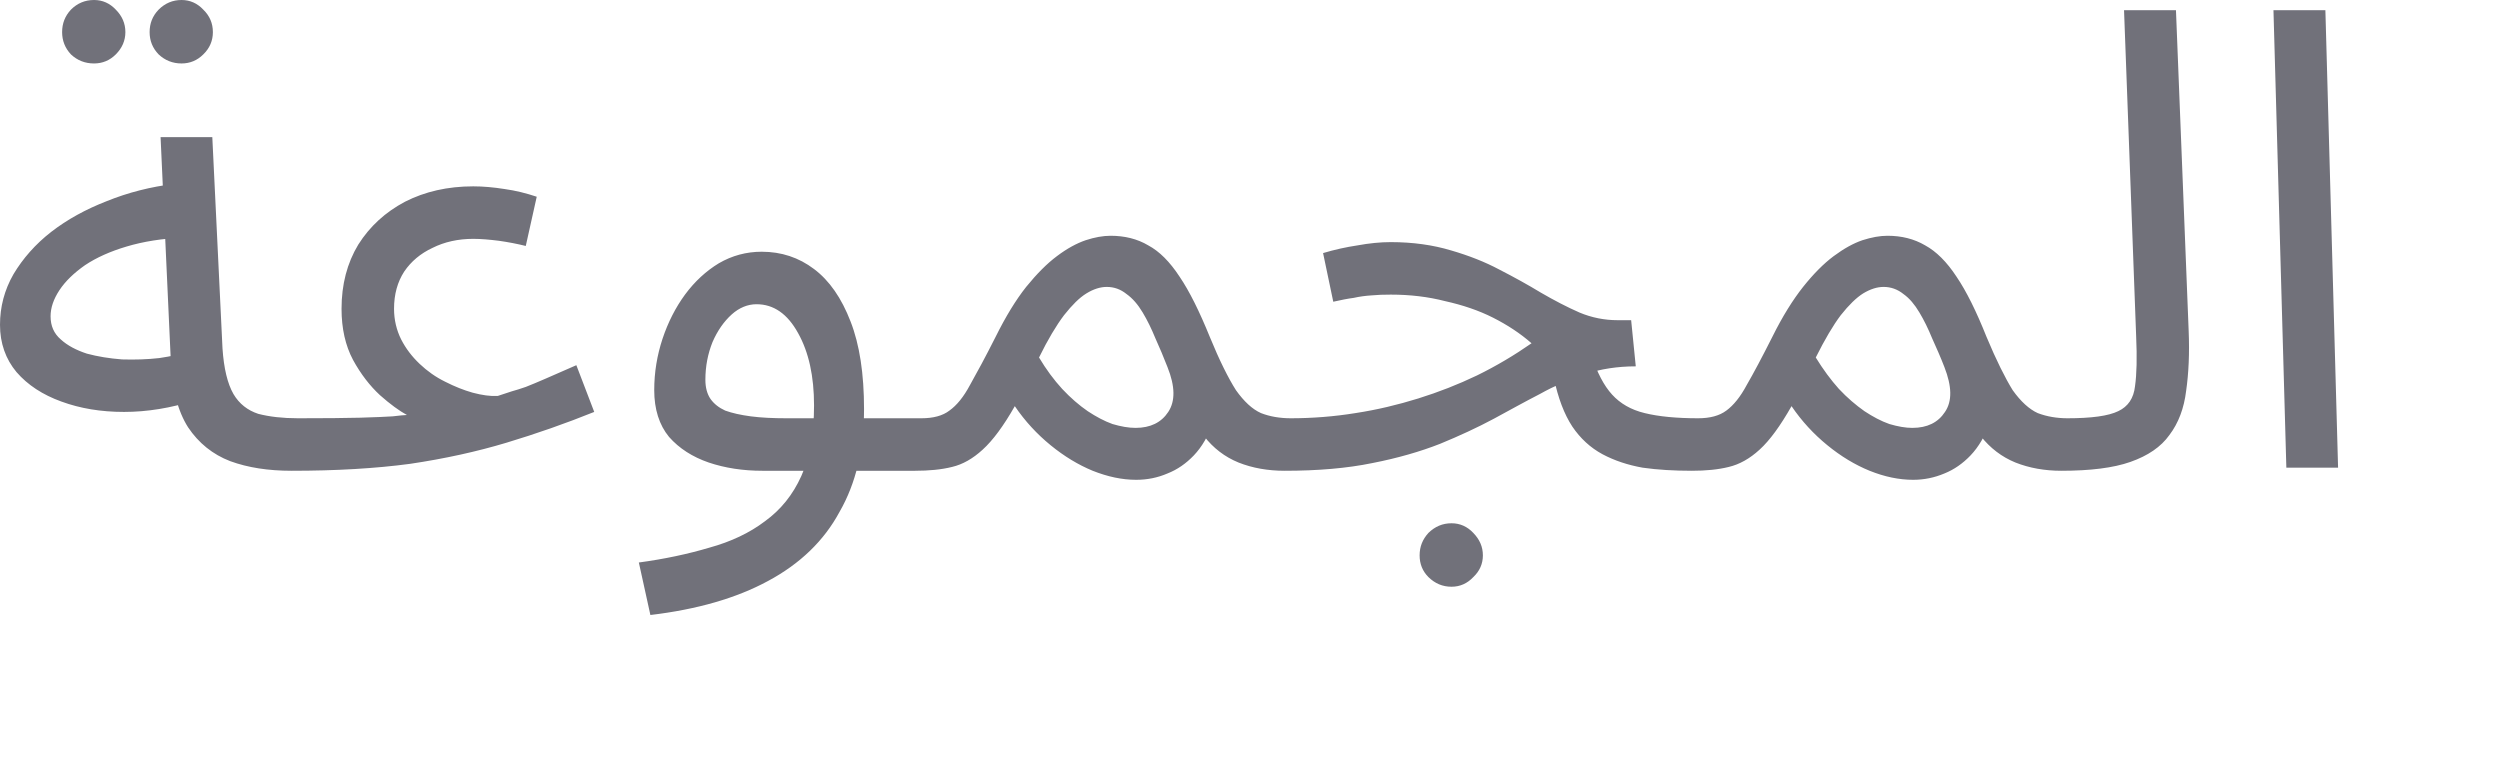 <?xml version="1.0" encoding="utf-8"?>
<svg xmlns="http://www.w3.org/2000/svg" fill="none" height="100%" overflow="visible" preserveAspectRatio="none" style="display: block;" viewBox="0 0 13 4" width="100%">
<path d="M1.516 2.448C1.396 2.448 1.29 2.432 1.197 2.398C1.106 2.363 1.033 2.304 0.978 2.222C0.924 2.137 0.894 2.021 0.888 1.872L0.835 0.713H1.104L1.157 1.812C1.164 1.916 1.183 1.995 1.214 2.049C1.244 2.1 1.288 2.134 1.343 2.152C1.401 2.167 1.47 2.175 1.549 2.175C1.596 2.175 1.629 2.188 1.649 2.215C1.671 2.24 1.682 2.27 1.682 2.305C1.682 2.34 1.667 2.374 1.636 2.405C1.605 2.434 1.565 2.448 1.516 2.448ZM1.014 2.082C0.888 2.122 0.765 2.142 0.645 2.142C0.525 2.142 0.417 2.124 0.319 2.088C0.222 2.053 0.144 2.002 0.086 1.935C0.029 1.867 0 1.784 0 1.689C0 1.596 0.023 1.508 0.07 1.426C0.119 1.344 0.184 1.27 0.266 1.206C0.35 1.141 0.447 1.088 0.555 1.046C0.666 1.001 0.784 0.971 0.908 0.956L0.954 1.236C0.843 1.24 0.745 1.256 0.658 1.282C0.574 1.307 0.502 1.339 0.442 1.379C0.385 1.419 0.34 1.462 0.309 1.509C0.278 1.556 0.263 1.601 0.263 1.645C0.263 1.694 0.28 1.734 0.316 1.765C0.351 1.797 0.397 1.821 0.452 1.839C0.508 1.854 0.569 1.864 0.635 1.869C0.702 1.871 0.766 1.869 0.828 1.862C0.89 1.853 0.943 1.841 0.988 1.825L1.014 2.082ZM0.944 0.33C0.898 0.33 0.858 0.314 0.825 0.283C0.793 0.25 0.778 0.211 0.778 0.167C0.778 0.122 0.793 0.083 0.825 0.05C0.858 0.017 0.898 0 0.944 0C0.988 0 1.026 0.017 1.057 0.05C1.091 0.083 1.107 0.122 1.107 0.167C1.107 0.211 1.091 0.25 1.057 0.283C1.026 0.314 0.988 0.33 0.944 0.33ZM0.489 0.33C0.442 0.33 0.402 0.314 0.369 0.283C0.338 0.25 0.323 0.211 0.323 0.167C0.323 0.122 0.338 0.083 0.369 0.05C0.402 0.017 0.442 0 0.489 0C0.533 0 0.571 0.017 0.602 0.05C0.635 0.083 0.652 0.122 0.652 0.167C0.652 0.211 0.635 0.25 0.602 0.283C0.571 0.314 0.533 0.33 0.489 0.33ZM1.517 2.448L1.55 2.175C1.69 2.175 1.798 2.174 1.873 2.172C1.951 2.17 2.007 2.167 2.042 2.165C2.078 2.161 2.102 2.158 2.116 2.158C2.076 2.136 2.029 2.102 1.976 2.055C1.923 2.006 1.876 1.945 1.836 1.872C1.796 1.797 1.776 1.708 1.776 1.606C1.776 1.479 1.805 1.368 1.863 1.272C1.923 1.177 2.004 1.103 2.106 1.049C2.21 0.996 2.328 0.969 2.461 0.969C2.513 0.969 2.567 0.974 2.624 0.983C2.682 0.991 2.737 1.005 2.791 1.023L2.734 1.279C2.69 1.268 2.643 1.259 2.594 1.252C2.546 1.246 2.501 1.242 2.461 1.242C2.382 1.242 2.311 1.258 2.249 1.289C2.187 1.318 2.138 1.359 2.102 1.412C2.067 1.466 2.049 1.53 2.049 1.606C2.049 1.663 2.062 1.717 2.086 1.765C2.11 1.812 2.142 1.854 2.182 1.892C2.222 1.93 2.266 1.961 2.315 1.985C2.364 2.01 2.412 2.029 2.458 2.042C2.507 2.055 2.55 2.061 2.588 2.059C2.614 2.05 2.639 2.042 2.661 2.035C2.683 2.029 2.708 2.021 2.734 2.012C2.763 2.001 2.797 1.986 2.837 1.969C2.879 1.951 2.933 1.927 2.997 1.899L3.09 2.142C2.941 2.202 2.79 2.255 2.634 2.302C2.481 2.348 2.314 2.385 2.132 2.412C1.953 2.436 1.748 2.448 1.517 2.448ZM3.382 3.198L3.322 2.925C3.455 2.907 3.577 2.881 3.688 2.848C3.801 2.817 3.898 2.771 3.977 2.711C4.06 2.651 4.123 2.573 4.167 2.475C4.211 2.377 4.233 2.255 4.233 2.108C4.233 1.957 4.206 1.832 4.15 1.732C4.095 1.632 4.023 1.582 3.934 1.582C3.888 1.582 3.844 1.6 3.805 1.635C3.765 1.671 3.731 1.719 3.705 1.779C3.681 1.839 3.668 1.904 3.668 1.975C3.668 2.015 3.677 2.049 3.695 2.075C3.713 2.1 3.738 2.12 3.771 2.135C3.807 2.148 3.851 2.158 3.904 2.165C3.957 2.172 4.02 2.175 4.09 2.175H4.792C4.839 2.175 4.872 2.188 4.892 2.215C4.914 2.24 4.925 2.27 4.925 2.305C4.925 2.34 4.91 2.374 4.878 2.405C4.848 2.434 4.808 2.448 4.759 2.448H3.964C3.864 2.448 3.771 2.434 3.685 2.405C3.601 2.376 3.532 2.332 3.479 2.272C3.428 2.21 3.402 2.128 3.402 2.029C3.402 1.935 3.417 1.847 3.445 1.762C3.474 1.675 3.513 1.599 3.562 1.532C3.613 1.463 3.672 1.409 3.738 1.369C3.807 1.329 3.881 1.309 3.961 1.309C4.063 1.309 4.154 1.339 4.233 1.399C4.313 1.459 4.376 1.55 4.423 1.672C4.47 1.792 4.493 1.944 4.493 2.128C4.493 2.335 4.451 2.513 4.366 2.661C4.285 2.812 4.16 2.932 3.994 3.021C3.83 3.11 3.626 3.169 3.382 3.198ZM4.758 2.448L4.791 2.175C4.853 2.175 4.902 2.162 4.937 2.135C4.975 2.108 5.011 2.064 5.044 2.002C5.079 1.94 5.124 1.857 5.177 1.752C5.23 1.645 5.283 1.559 5.336 1.492C5.392 1.423 5.445 1.37 5.496 1.332C5.549 1.292 5.599 1.265 5.646 1.249C5.692 1.234 5.735 1.226 5.775 1.226C5.848 1.226 5.914 1.242 5.971 1.276C6.029 1.307 6.083 1.361 6.134 1.439C6.185 1.514 6.237 1.619 6.291 1.752C6.341 1.874 6.387 1.966 6.427 2.029C6.469 2.088 6.512 2.128 6.557 2.148C6.603 2.166 6.655 2.175 6.713 2.175C6.759 2.175 6.793 2.188 6.813 2.215C6.835 2.24 6.846 2.27 6.846 2.305C6.846 2.34 6.83 2.374 6.799 2.405C6.768 2.434 6.728 2.448 6.68 2.448C6.593 2.448 6.513 2.434 6.44 2.405C6.369 2.376 6.309 2.33 6.261 2.268L6.307 2.198C6.283 2.267 6.25 2.324 6.208 2.368C6.168 2.41 6.122 2.442 6.071 2.462C6.02 2.484 5.966 2.495 5.908 2.495C5.835 2.495 5.76 2.479 5.682 2.448C5.607 2.417 5.534 2.373 5.463 2.315C5.392 2.257 5.33 2.19 5.277 2.112C5.219 2.214 5.163 2.29 5.11 2.338C5.059 2.385 5.006 2.415 4.951 2.428C4.895 2.442 4.831 2.448 4.758 2.448ZM5.403 1.859C5.44 1.921 5.48 1.975 5.523 2.022C5.567 2.069 5.611 2.107 5.656 2.138C5.7 2.167 5.743 2.19 5.785 2.205C5.829 2.218 5.869 2.225 5.905 2.225C5.982 2.225 6.039 2.197 6.075 2.142C6.112 2.086 6.111 2.009 6.071 1.909C6.051 1.857 6.03 1.808 6.008 1.759C5.988 1.71 5.966 1.665 5.942 1.625C5.917 1.583 5.889 1.551 5.858 1.529C5.827 1.504 5.793 1.492 5.755 1.492C5.722 1.492 5.686 1.503 5.649 1.526C5.613 1.548 5.575 1.586 5.533 1.639C5.493 1.692 5.449 1.765 5.403 1.859ZM8.798 2.448C8.705 2.448 8.62 2.443 8.542 2.432C8.464 2.418 8.395 2.395 8.333 2.362C8.27 2.328 8.218 2.28 8.176 2.218C8.134 2.154 8.102 2.07 8.08 1.965L8.276 1.849C8.305 1.937 8.34 2.005 8.383 2.052C8.425 2.098 8.481 2.131 8.552 2.148C8.625 2.166 8.718 2.175 8.831 2.175C8.878 2.175 8.911 2.188 8.931 2.215C8.953 2.24 8.964 2.27 8.964 2.305C8.964 2.34 8.949 2.374 8.918 2.405C8.887 2.434 8.847 2.448 8.798 2.448ZM6.68 2.448L6.71 2.175C6.825 2.175 6.938 2.166 7.049 2.148C7.16 2.131 7.269 2.105 7.375 2.072C7.481 2.039 7.583 1.999 7.681 1.952C7.781 1.903 7.875 1.847 7.964 1.785C7.906 1.734 7.839 1.69 7.764 1.652C7.689 1.614 7.605 1.586 7.515 1.566C7.426 1.543 7.332 1.532 7.232 1.532C7.196 1.532 7.163 1.533 7.132 1.536C7.101 1.538 7.07 1.542 7.039 1.549C7.008 1.553 6.973 1.56 6.933 1.569L6.88 1.316C6.94 1.298 6.999 1.285 7.059 1.276C7.119 1.265 7.177 1.259 7.232 1.259C7.347 1.259 7.452 1.274 7.545 1.302C7.638 1.329 7.722 1.362 7.797 1.402C7.875 1.442 7.947 1.482 8.013 1.522C8.082 1.562 8.149 1.597 8.213 1.625C8.277 1.652 8.344 1.665 8.412 1.665H8.482L8.506 1.905C8.41 1.905 8.323 1.919 8.243 1.945C8.163 1.972 8.084 2.006 8.007 2.049C7.931 2.088 7.852 2.132 7.767 2.178C7.683 2.223 7.59 2.266 7.488 2.308C7.386 2.348 7.269 2.382 7.136 2.408C7.005 2.435 6.853 2.448 6.68 2.448ZM7.548 3.051C7.501 3.051 7.462 3.034 7.428 3.001C7.397 2.97 7.382 2.932 7.382 2.888C7.382 2.843 7.397 2.805 7.428 2.771C7.462 2.738 7.501 2.721 7.548 2.721C7.592 2.721 7.63 2.738 7.661 2.771C7.694 2.805 7.711 2.843 7.711 2.888C7.711 2.932 7.694 2.97 7.661 3.001C7.63 3.034 7.592 3.051 7.548 3.051ZM8.797 2.448L8.83 2.175C8.892 2.175 8.941 2.162 8.977 2.135C9.014 2.108 9.05 2.064 9.083 2.002C9.119 1.94 9.163 1.857 9.216 1.752C9.269 1.645 9.323 1.559 9.376 1.492C9.431 1.423 9.484 1.37 9.535 1.332C9.589 1.292 9.638 1.265 9.685 1.249C9.732 1.234 9.775 1.226 9.815 1.226C9.888 1.226 9.953 1.242 10.011 1.276C10.068 1.307 10.123 1.361 10.174 1.439C10.225 1.514 10.277 1.619 10.33 1.752C10.381 1.874 10.427 1.966 10.466 2.029C10.508 2.088 10.552 2.128 10.596 2.148C10.643 2.166 10.695 2.175 10.752 2.175C10.799 2.175 10.832 2.188 10.852 2.215C10.874 2.24 10.885 2.27 10.885 2.305C10.885 2.34 10.87 2.374 10.839 2.405C10.808 2.434 10.768 2.448 10.719 2.448C10.633 2.448 10.553 2.434 10.48 2.405C10.409 2.376 10.349 2.33 10.3 2.268L10.347 2.198C10.322 2.267 10.289 2.324 10.247 2.368C10.207 2.41 10.161 2.442 10.111 2.462C10.059 2.484 10.005 2.495 9.948 2.495C9.875 2.495 9.799 2.479 9.722 2.448C9.646 2.417 9.573 2.373 9.502 2.315C9.431 2.257 9.369 2.19 9.316 2.112C9.258 2.214 9.203 2.29 9.15 2.338C9.099 2.385 9.045 2.415 8.99 2.428C8.934 2.442 8.87 2.448 8.797 2.448ZM9.442 1.859C9.48 1.921 9.52 1.975 9.562 2.022C9.606 2.069 9.651 2.107 9.695 2.138C9.739 2.167 9.782 2.19 9.825 2.205C9.869 2.218 9.909 2.225 9.944 2.225C10.022 2.225 10.078 2.197 10.114 2.142C10.152 2.086 10.15 2.009 10.111 1.909C10.091 1.857 10.069 1.808 10.047 1.759C10.027 1.71 10.005 1.665 9.981 1.625C9.956 1.583 9.929 1.551 9.898 1.529C9.867 1.504 9.832 1.492 9.795 1.492C9.761 1.492 9.726 1.503 9.688 1.526C9.653 1.548 9.614 1.586 9.572 1.639C9.532 1.692 9.489 1.765 9.442 1.859ZM10.719 2.448L10.749 2.175C10.876 2.175 10.964 2.163 11.015 2.138C11.066 2.114 11.095 2.071 11.102 2.009C11.111 1.946 11.113 1.86 11.108 1.749L11.045 0.053H11.315L11.381 1.719C11.386 1.837 11.381 1.941 11.368 2.032C11.357 2.123 11.328 2.2 11.281 2.262C11.237 2.324 11.169 2.37 11.078 2.402C10.99 2.433 10.87 2.448 10.719 2.448ZM11.889 2.432L11.822 0.053H12.092L12.158 2.432H11.889Z" fill="#71717A" id="Vector"/>
</svg>